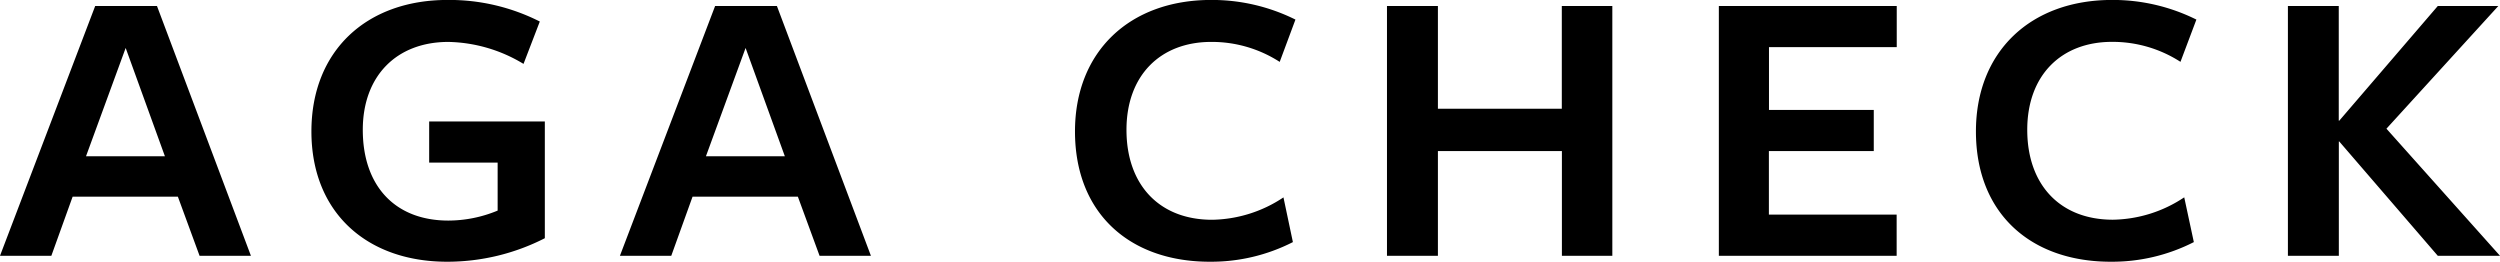 <svg xmlns="http://www.w3.org/2000/svg" width="191" height="20" viewBox="0 0 191 20">
  <path id="パス_1913" data-name="パス 1913" d="M91.137,11.978H86.417L79.144,31.062h3.923l1.627-4.519h8.038l1.659,4.519h3.923Zm.606,11.481H85.715l3.03-8.275Zm29.026,6.26V20.8h-8.836v3.145h5.231v3.664a9.862,9.862,0,0,1-3.764.763c-4.083,0-6.539-2.656-6.539-6.931,0-4.122,2.584-6.718,6.539-6.718a11.46,11.46,0,0,1,5.741,1.679l1.244-3.237a15.3,15.3,0,0,0-7.049-1.649c-6.188,0-10.4,3.878-10.4,10.046,0,6.2,4.242,9.954,10.367,9.954A16.365,16.365,0,0,0,120.77,29.718ZM138.5,11.978h-4.721l-7.273,19.084h3.923l1.627-4.519H140.1l1.659,4.519h3.923Zm.606,11.481h-6.029l3.03-8.275Zm39.01-10.443a14.335,14.335,0,0,0-6.443-1.5c-6.22,0-10.4,3.939-10.4,10.046,0,6.26,4.179,9.954,10.3,9.954a13.725,13.725,0,0,0,6.348-1.5L177.2,26.6a10.061,10.061,0,0,1-5.454,1.71c-4.019,0-6.539-2.656-6.539-6.87,0-4.153,2.584-6.718,6.475-6.718a9.566,9.566,0,0,1,5.231,1.527Zm24.21,18.046V11.978h-3.86v7.847H189V11.978h-3.891V31.062H189v-8h9.473v8Zm21.722,0V27.917h-9.761V23.062H222.3V19.917h-8.006V15.123h9.761V11.978H210.464V31.062Zm22.9-18.046a14.335,14.335,0,0,0-6.443-1.5c-6.22,0-10.4,3.939-10.4,10.046,0,6.26,4.179,9.954,10.3,9.954a13.725,13.725,0,0,0,6.348-1.5l-.734-3.42a10.061,10.061,0,0,1-5.454,1.71c-4.019,0-6.539-2.656-6.539-6.87,0-4.153,2.584-6.718,6.475-6.718a9.566,9.566,0,0,1,5.231,1.527Zm10.877,7.725V11.978H253.94V31.062h3.891V22.329h.032l7.528,8.733h4.753l-8.676-9.71,8.548-9.374h-4.625l-7.528,8.763Z" transform="translate(-79.144 -11.52)"/>
</svg>
